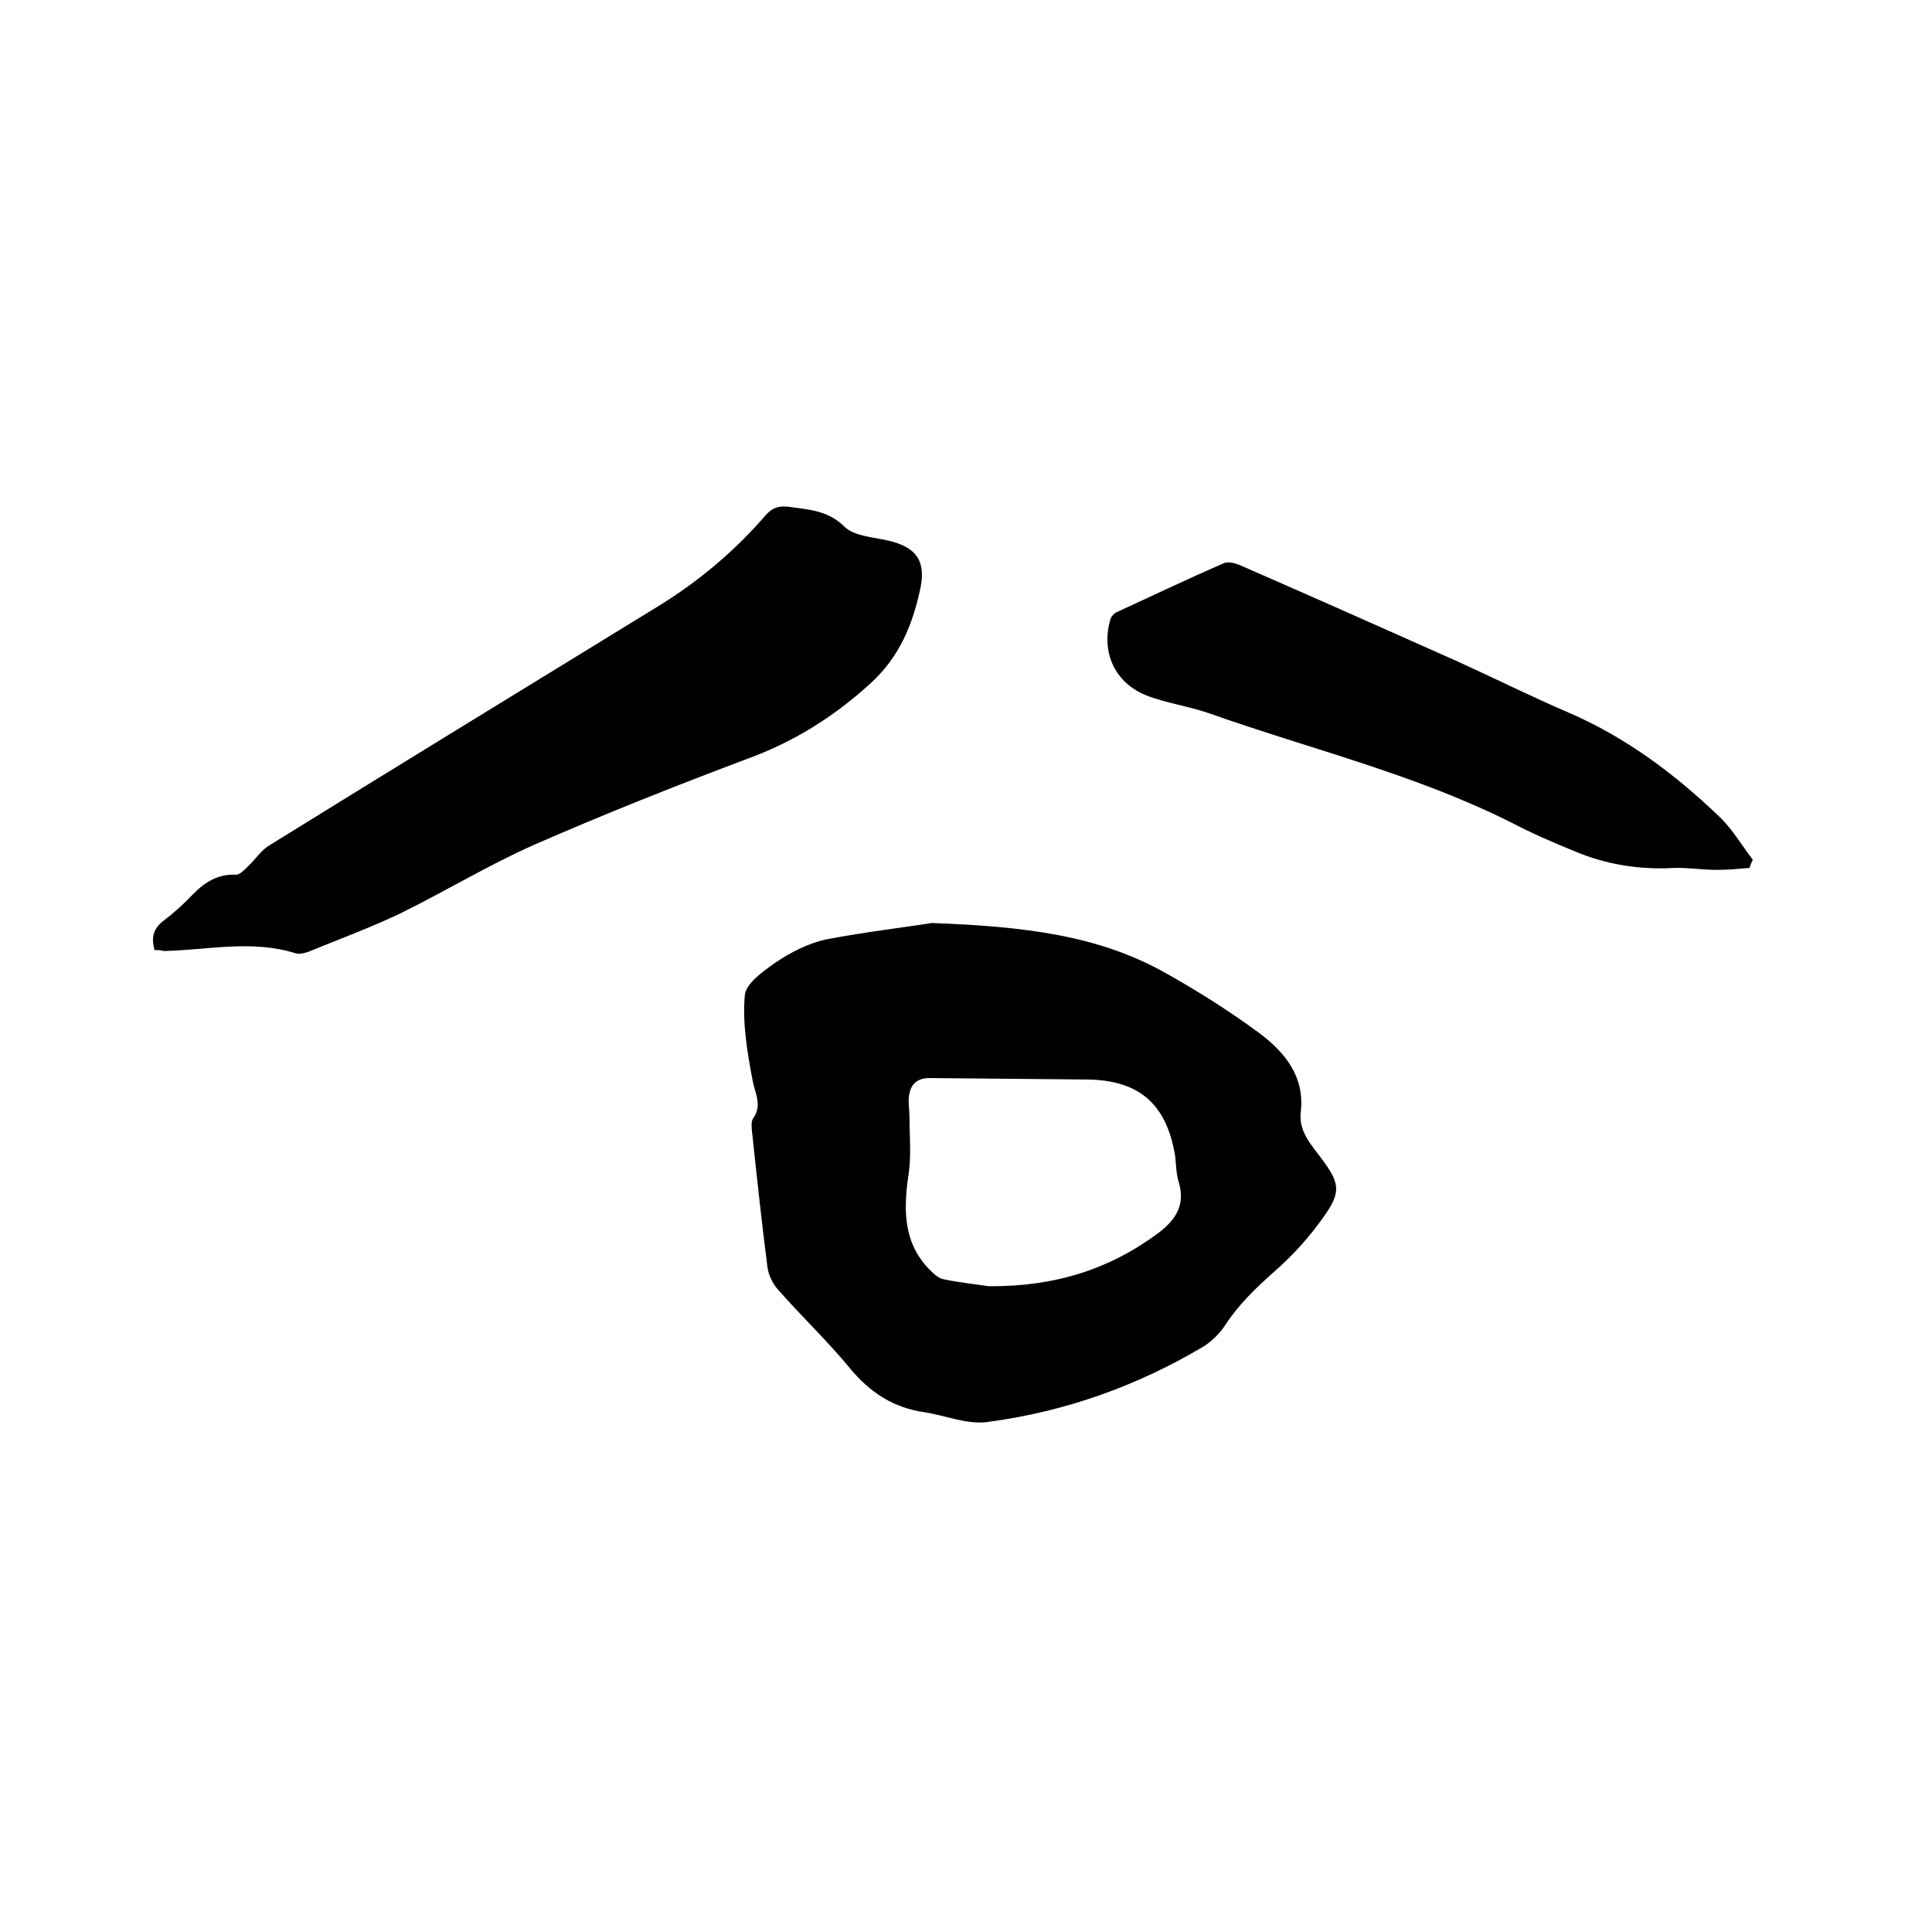 <svg enable-background="new 0 0 400 400" viewBox="0 0 400 400" xmlns="http://www.w3.org/2000/svg"><path d="m192.9 191.1c19.4.7 34.7 2.6 48.5 10.4 6.6 3.7 13.1 7.8 19.2 12.3 5.4 4 9.6 9.1 8.7 16.5-.4 3.9 2 6.5 4.1 9.3 4 5.3 4.4 7.1.6 12.4-2.9 4.1-6.3 7.9-10.1 11.2-3.8 3.4-7.4 6.8-10.2 11.1-1.1 1.7-2.7 3.3-4.4 4.4-13.9 8.3-28.9 13.6-44.8 15.7-4.2.6-8.6-1.3-13-2-6.5-.9-11.4-4.1-15.6-9.2-4.7-5.7-10.1-10.8-15-16.4-1-1.2-1.8-2.9-2-4.4-1.2-9.3-2.2-18.7-3.2-28.1-.1-.9-.2-2.1.2-2.7 2-2.8.4-5.2-.1-8-1.1-5.8-2.1-11.8-1.6-17.5.2-2.5 3.9-5.1 6.5-6.9 3.1-2.1 6.7-3.9 10.3-4.7 8.4-1.6 17-2.6 21.9-3.4zm11.8 75.2c13.7.1 25-3.5 35.1-11 3.7-2.8 5.7-5.9 4.2-10.7-.5-1.7-.5-3.6-.7-5.3-1.8-10.8-7.5-15.7-18.3-15.8-10.9-.1-21.7-.2-32.6-.3-2.5 0-3.9 1.3-4.2 3.7-.2 1.4.1 2.9.1 4.4 0 4 .4 8-.2 11.9-1.1 7.4-1.1 14.4 4.7 20 .8.8 1.8 1.6 2.8 1.7 3.3.7 6.7 1 9.1 1.4z"/><path d="m32 196.7c-.8-2.8-.1-4.6 1.9-6.1 2.1-1.6 4.1-3.4 5.9-5.3 2.5-2.6 5.3-4.4 9.1-4.2.8 0 1.8-1.1 2.5-1.8 1.5-1.4 2.7-3.3 4.4-4.3 26.8-16.6 53.6-33 80.5-49.5 8.3-5.1 15.8-11.4 22.2-18.8 1.3-1.5 2.6-2 4.6-1.8 4.2.6 8.3.7 11.8 4.2 2 1.9 5.8 2.1 8.9 2.8 5.7 1.3 7.9 4 6.8 9.7-1.6 7.6-4.3 14.4-10.5 20-7.5 6.8-15.6 11.9-25.1 15.4-14.9 5.6-29.8 11.5-44.4 17.9-9.5 4.2-18.5 9.7-27.9 14.3-6.1 2.9-12.4 5.2-18.7 7.8-.8.3-1.9.6-2.7.4-9.1-2.9-18.3-.7-27.4-.5-.5-.2-1.2-.2-1.9-.2z"/><path d="m362.2 179.7c-2.3.2-4.6.4-6.8.4-2.9 0-5.9-.5-8.8-.4-7.2.4-14.1-.7-20.7-3.5-4.4-1.8-8.8-3.7-13-5.9-19.9-10-41.6-15.2-62.5-22.6-4.3-1.5-8.9-2.1-13-3.7-6.6-2.6-9.5-9-7.5-15.8.2-.6.8-1.3 1.4-1.5 7.4-3.4 14.7-6.9 22.1-10.1.9-.4 2.3 0 3.3.4 15.1 6.6 30.2 13.3 45.2 20 7.7 3.5 15.3 7.3 23 10.6 11.8 5.1 21.9 12.7 31.1 21.5 2.7 2.6 4.6 5.9 6.9 8.9-.3.6-.5 1.1-.7 1.7z"/></svg>